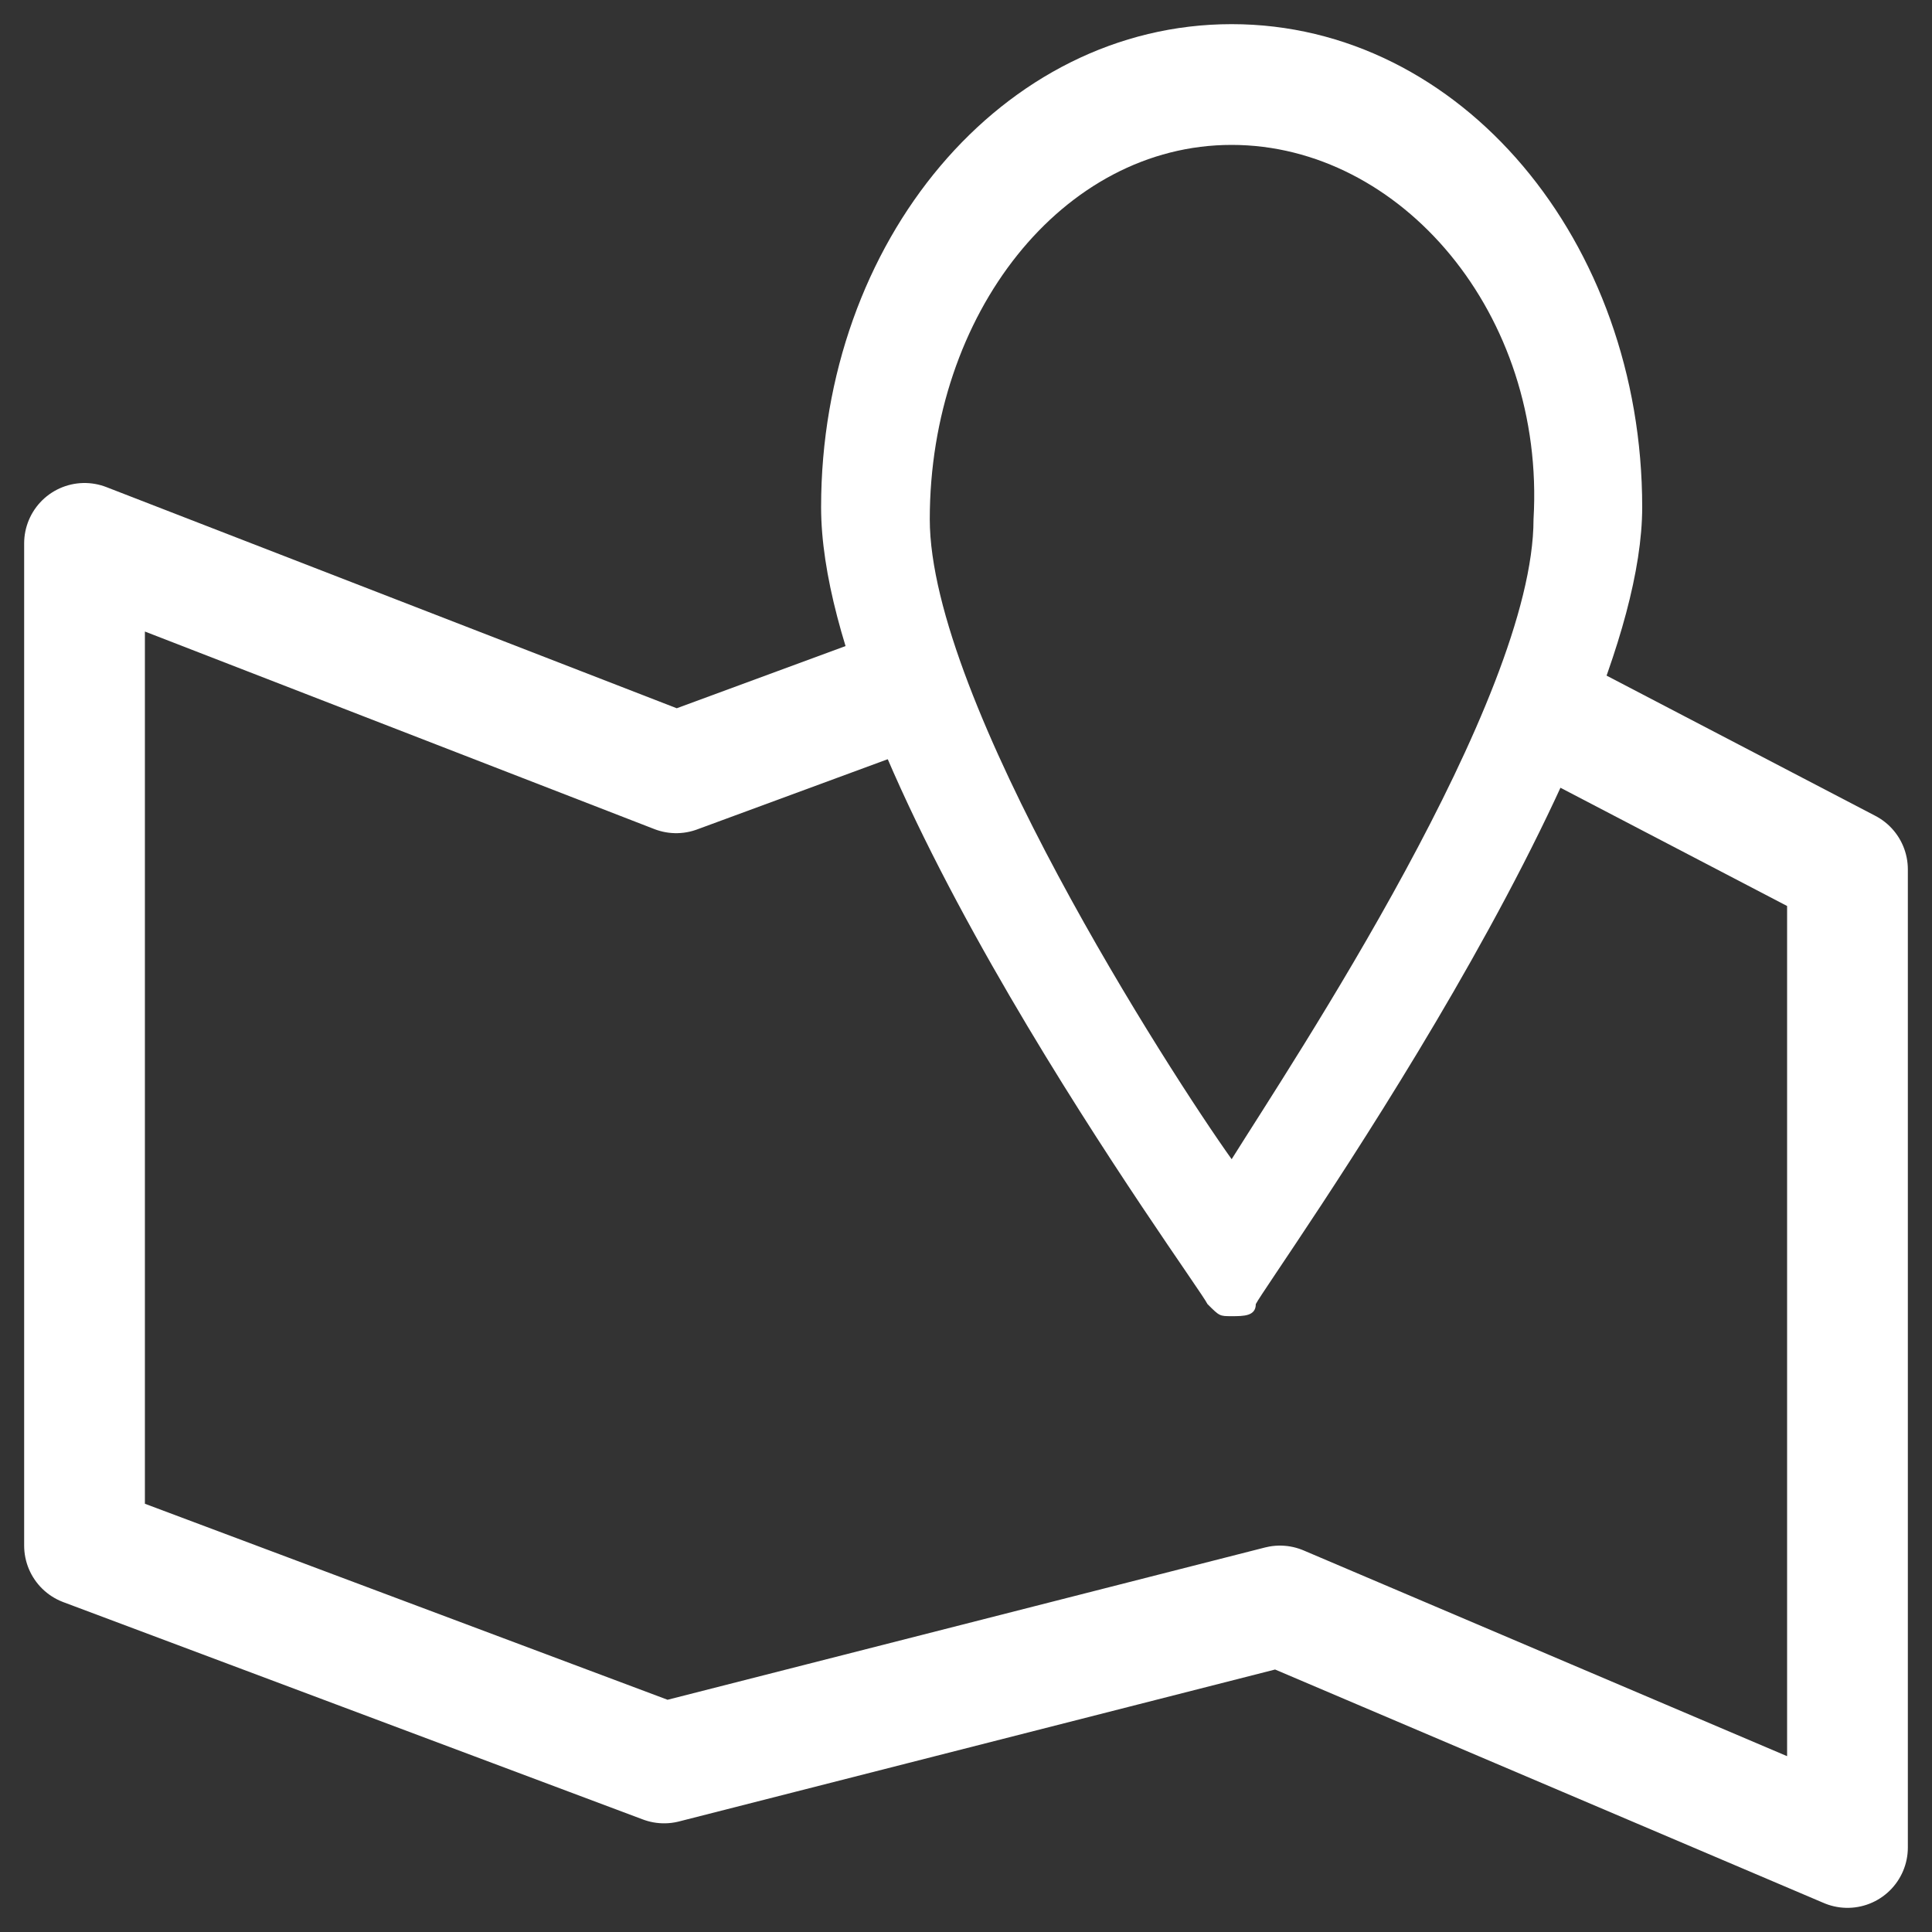 <svg enable-background="new 0 0 160 160" viewBox="0 0 160 160" xmlns="http://www.w3.org/2000/svg"><rect x="0" y="0" width="160" height="160" fill="#333333" stroke="none"/><path d="m102 109c-1 0-1 0-2-1-1-2-32-44-32-66s15-40 34-40 34 18 34 40c0 21-31 64-32 66 0 1-1 1-2 1zm0-97c-14 0-25 14-25 31 0 15 20 46 25 53 5-8 25-38 25-53 1-17-11-31-25-31z" fill="#fff"/><path d="m75 57-19 7-49-19v83l48 18 51-13 47 20v-81l-23-12" fill="none" stroke="#fff" stroke-linejoin="round" stroke-miterlimit="10" stroke-width="10"/></svg>
